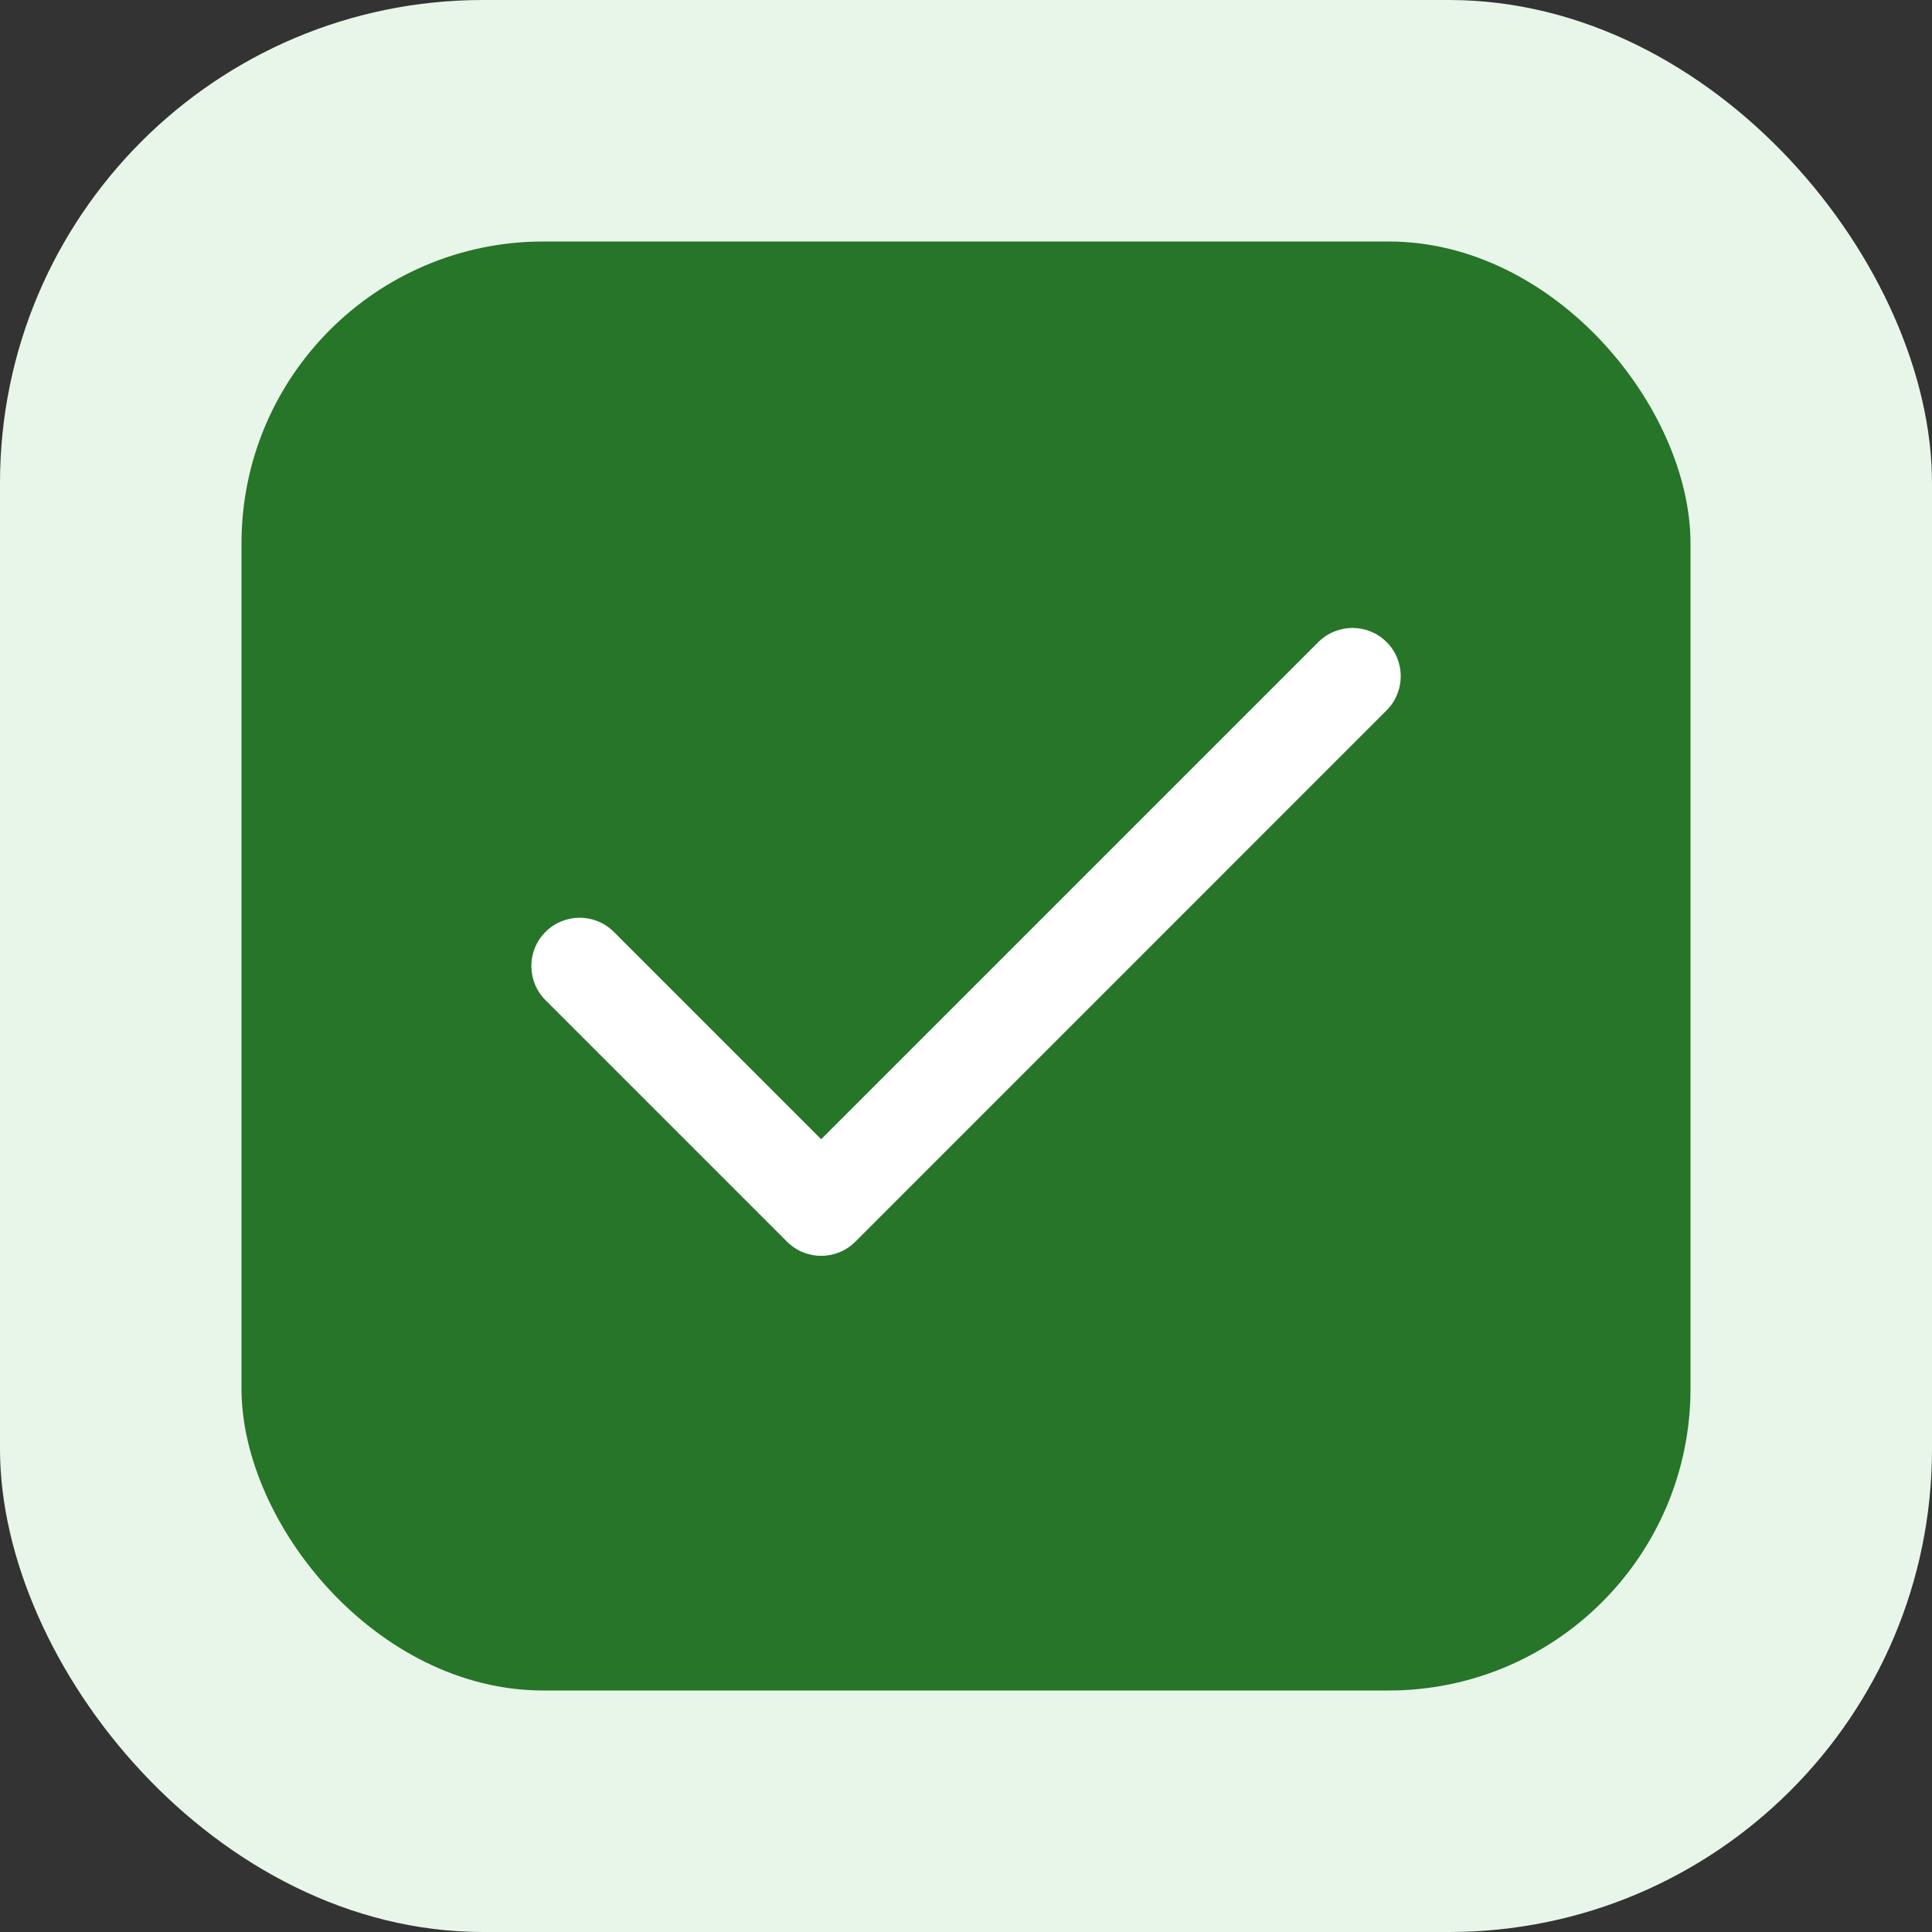 <?xml version="1.0" encoding="UTF-8"?> <svg xmlns="http://www.w3.org/2000/svg" width="24" height="24" viewBox="0 0 24 24" fill="none"><rect x="0" y="0" width="24" height="24" fill="#333333" stroke="none"/><rect width="24" height="24" rx="6" fill="#E8F5E9"></rect><rect x="3" y="3" width="18" height="18" rx="3.75" fill="#277528"></rect><path d="M16.377 7.976C16.611 7.742 16.991 7.742 17.225 7.976C17.459 8.21 17.459 8.59 17.225 8.824L10.625 15.425C10.391 15.659 10.011 15.659 9.777 15.425L6.777 12.425C6.542 12.19 6.542 11.81 6.777 11.576C7.011 11.342 7.391 11.342 7.625 11.576L10.201 14.152L16.377 7.976Z" fill="white"></path></svg> 